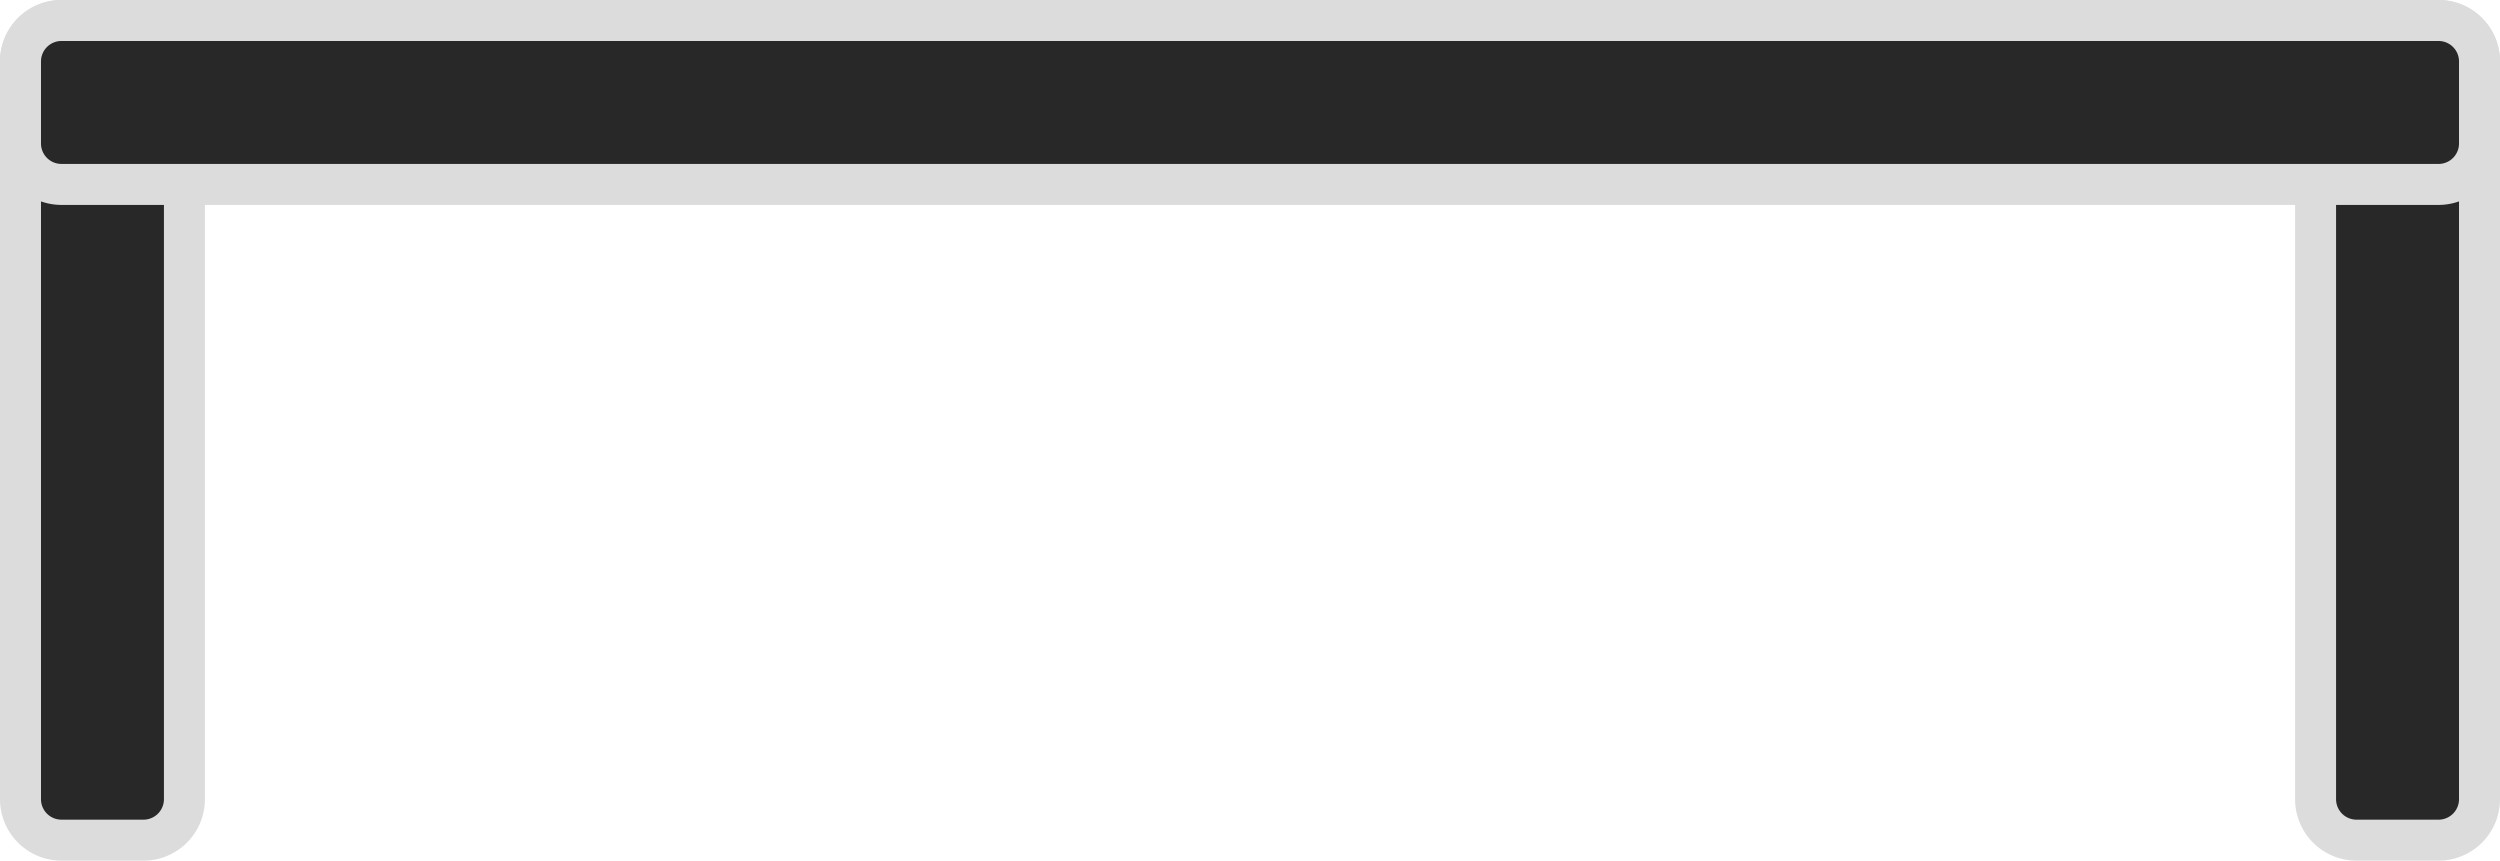 <?xml version="1.0" encoding="UTF-8"?> <svg xmlns="http://www.w3.org/2000/svg" viewBox="0 0 61 21"><defs><style>.cls-1{fill:#282828;}.cls-2{fill:#dcdcdc;}</style></defs><title>アセット 6</title><g id="レイヤー_2" data-name="レイヤー 2"><g id="レイヤー_1-2" data-name="レイヤー 1"><rect class="cls-1" x="0.5" y="0.5" width="4" height="20" rx="1"></rect><path class="cls-2" d="M3.5,21h-2A1.5,1.5,0,0,1,0,19.5V1.5A1.5,1.5,0,0,1,1.5,0h2A1.5,1.5,0,0,1,5,1.5v18A1.5,1.5,0,0,1,3.5,21ZM1.5,1a.5.5,0,0,0-.5.5v18a.5.5,0,0,0,.5.5h2a.5.5,0,0,0,.5-.5V1.5A.5.5,0,0,0,3.5,1Z"></path><rect class="cls-1" x="56.5" y="0.5" width="4" height="20" rx="1"></rect><path class="cls-2" d="M59.5,21h-2A1.5,1.5,0,0,1,56,19.5V1.5A1.5,1.5,0,0,1,57.5,0h2A1.5,1.5,0,0,1,61,1.5v18A1.5,1.5,0,0,1,59.5,21Zm-2-20a.5.5,0,0,0-.5.5v18a.5.5,0,0,0,.5.5h2a.5.5,0,0,0,.5-.5V1.5a.5.5,0,0,0-.5-.5Z"></path><rect class="cls-1" x="0.5" y="0.5" width="60" height="4" rx="1"></rect><path class="cls-2" d="M59.5,5H1.5A1.5,1.5,0,0,1,0,3.5v-2A1.5,1.5,0,0,1,1.5,0h58A1.5,1.5,0,0,1,61,1.5v2A1.5,1.5,0,0,1,59.5,5ZM1.5,1a.5.5,0,0,0-.5.5v2a.5.5,0,0,0,.5.5h58a.5.5,0,0,0,.5-.5v-2a.5.5,0,0,0-.5-.5Z"></path></g></g></svg> 